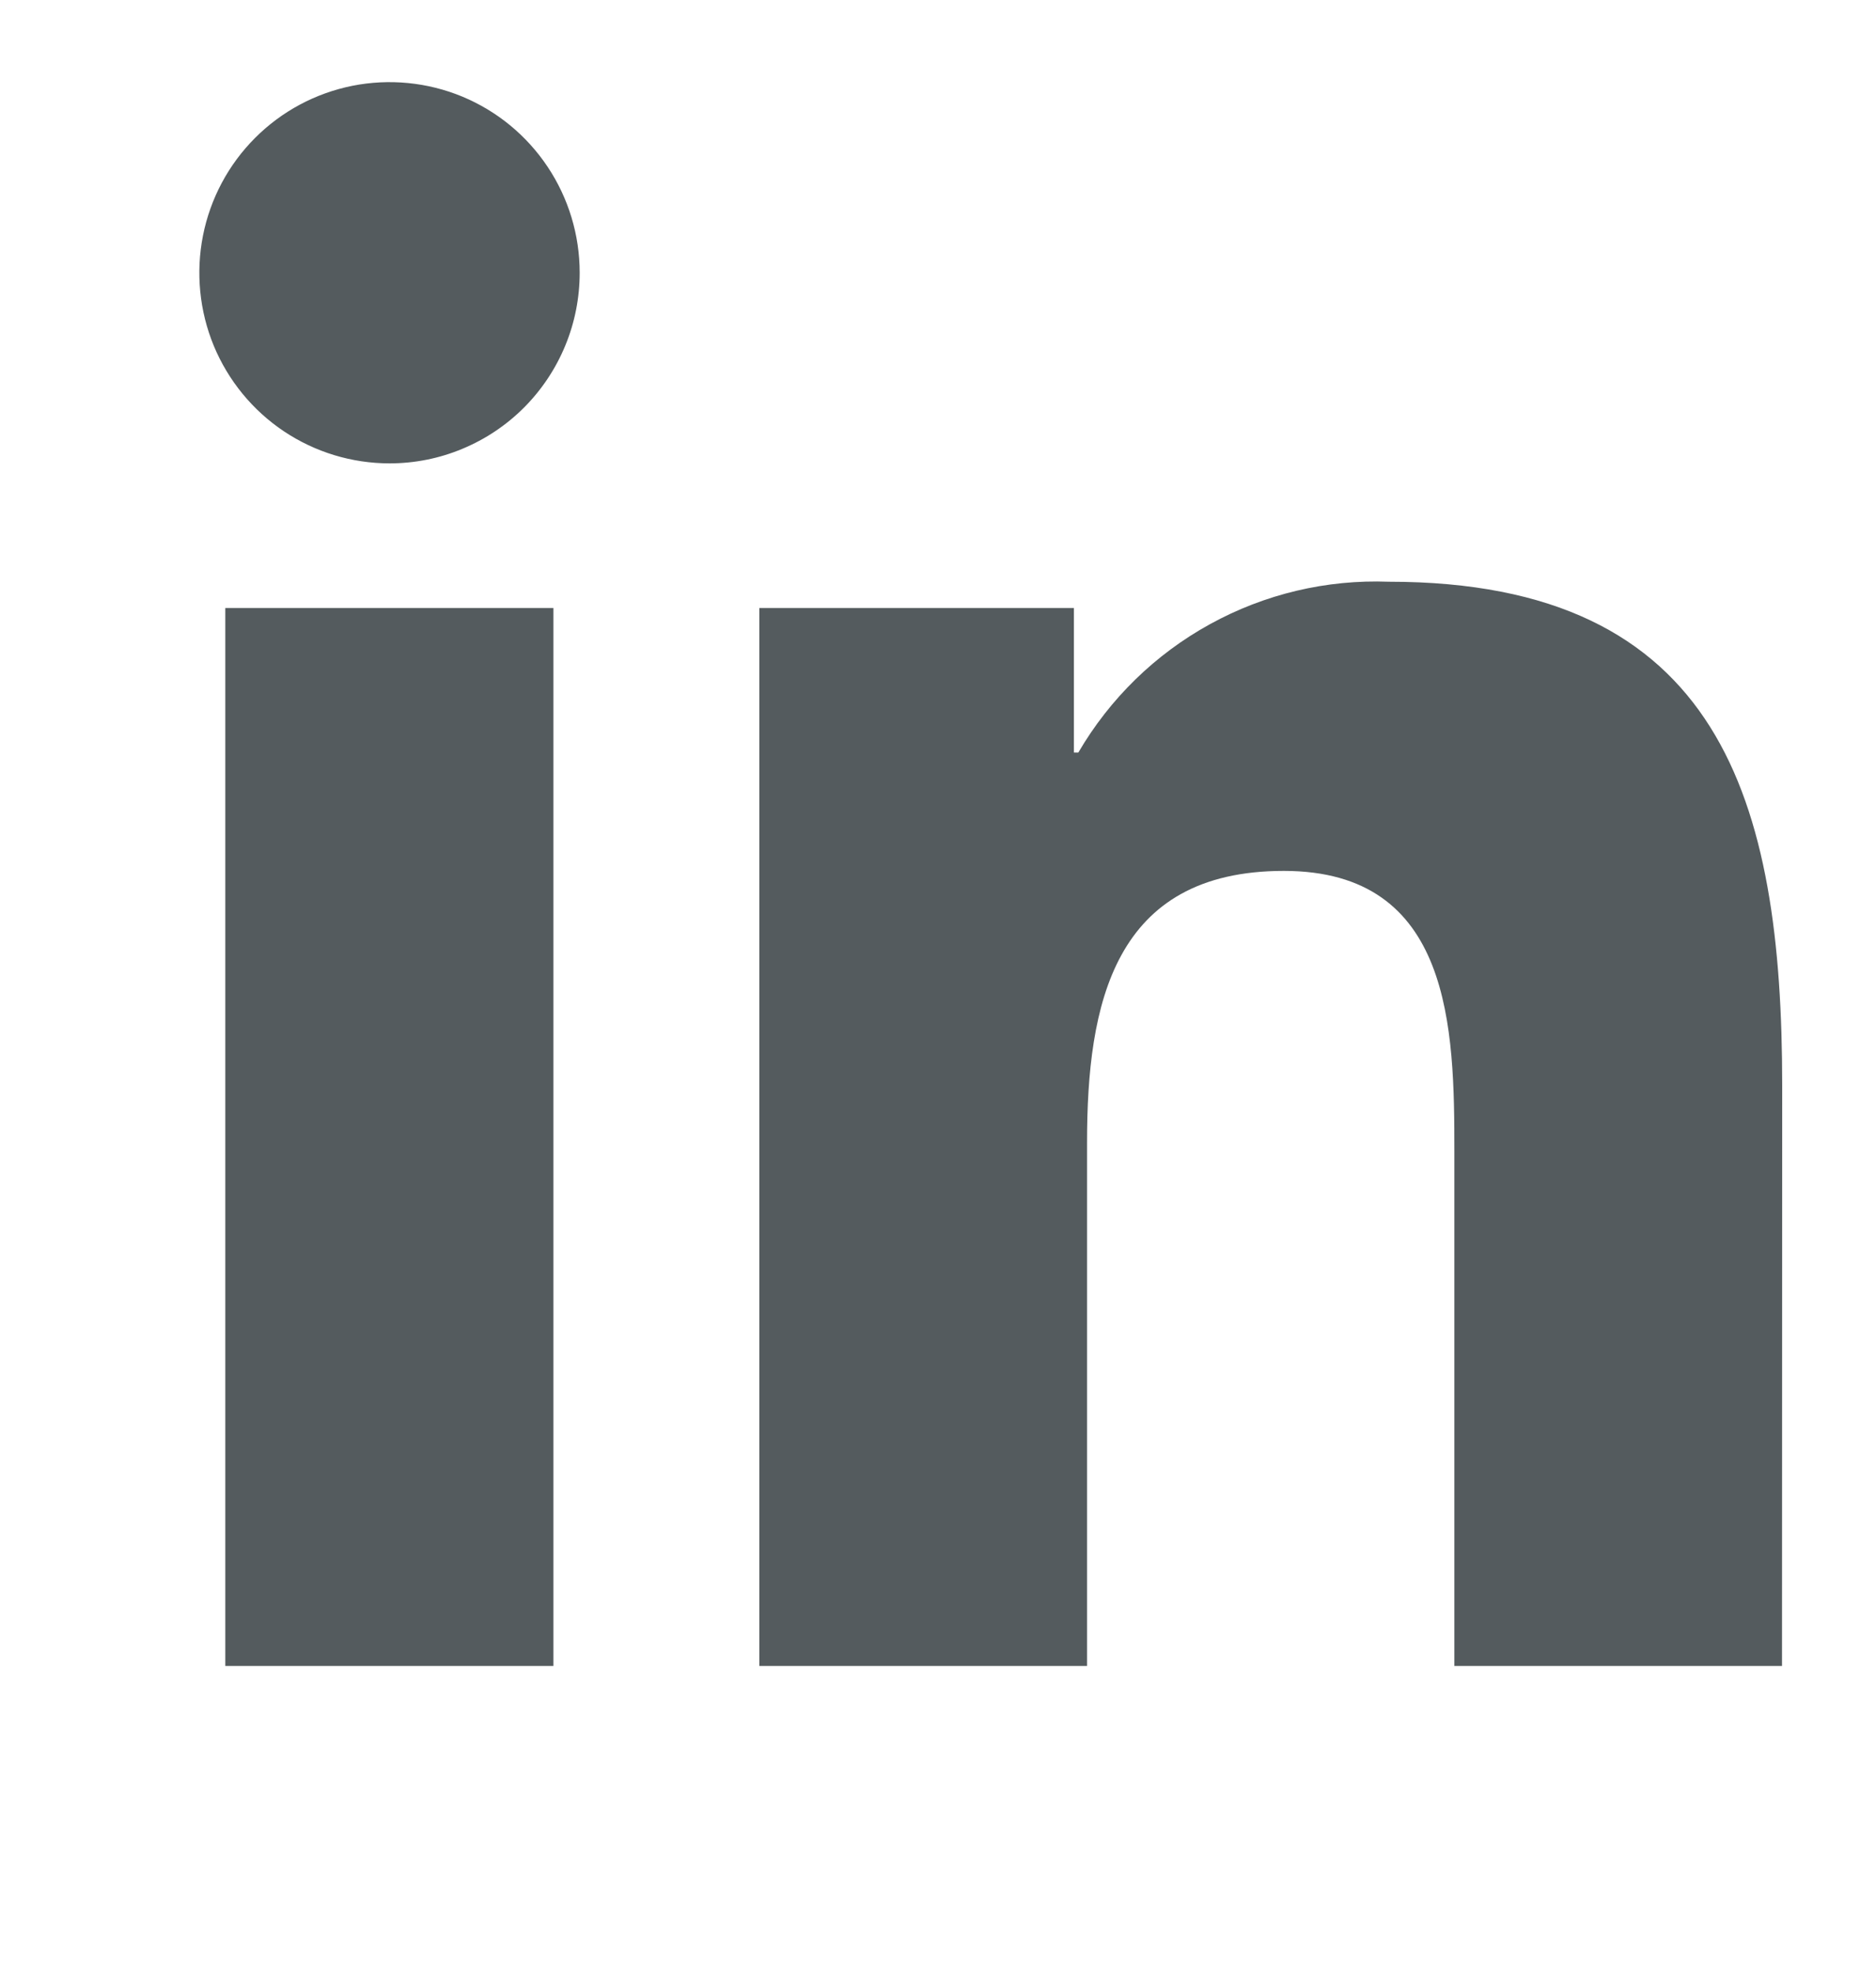 <svg width="20" height="21" viewBox="0 0 20 21" fill="none" xmlns="http://www.w3.org/2000/svg">
<path d="M18.998 17.75H15.505V12.269C15.505 10.962 15.481 9.279 13.687 9.279C11.868 9.279 11.589 10.703 11.589 12.174V17.75H8.095V6.478H11.449V8.018H11.496C11.832 7.443 12.317 6.97 12.9 6.65C13.483 6.329 14.141 6.173 14.806 6.198C18.347 6.198 19 8.531 19 11.567L18.998 17.75ZM4.153 4.937C3.752 4.937 3.36 4.818 3.026 4.595C2.693 4.372 2.433 4.055 2.279 3.684C2.126 3.313 2.086 2.904 2.164 2.51C2.242 2.116 2.435 1.754 2.719 1.47C3.002 1.186 3.363 0.993 3.757 0.914C4.15 0.836 4.558 0.876 4.928 1.029C5.299 1.183 5.615 1.443 5.838 1.777C6.061 2.111 6.18 2.504 6.18 2.906C6.18 3.172 6.128 3.437 6.026 3.683C5.924 3.93 5.775 4.153 5.587 4.342C5.398 4.531 5.175 4.68 4.929 4.782C4.683 4.885 4.419 4.937 4.153 4.937ZM5.9 17.75H2.402V6.478H5.9V17.75Z" fill="#545B5E"/>
</svg>
